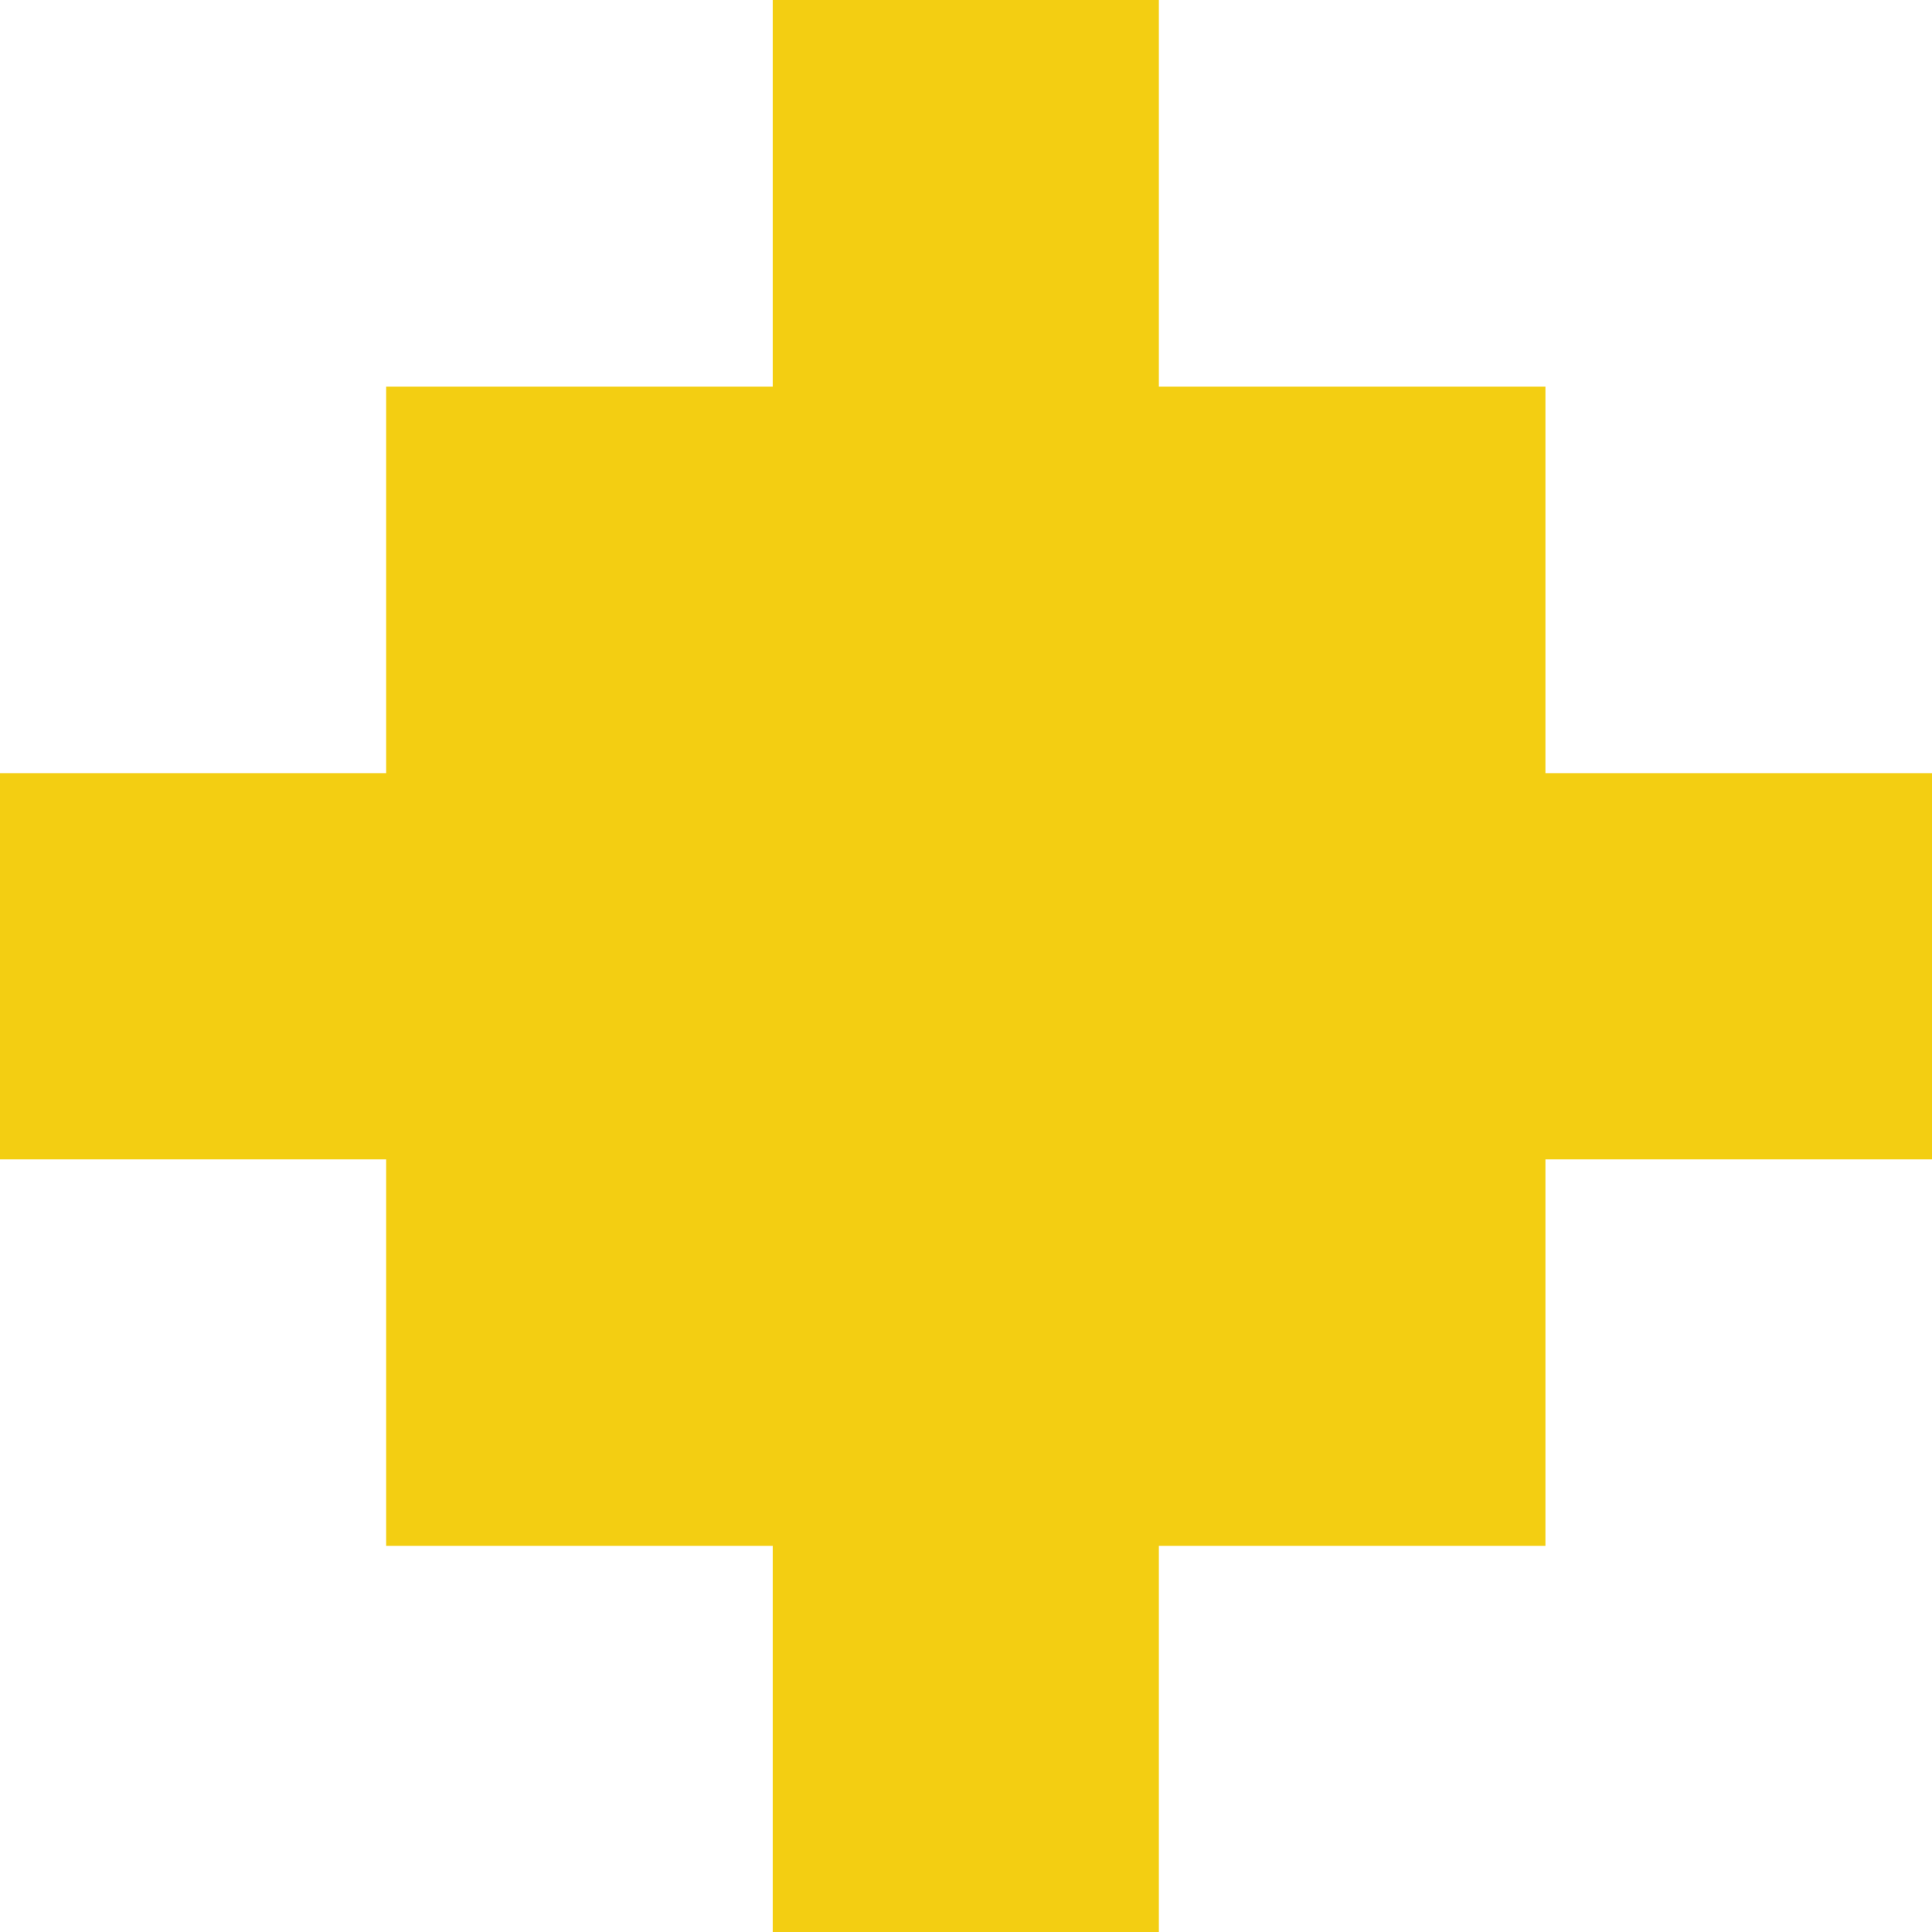 <?xml version="1.0" encoding="UTF-8"?> <svg xmlns="http://www.w3.org/2000/svg" xmlns:xlink="http://www.w3.org/1999/xlink" width="182.67" height="182.67" viewBox="0 0 182.67 182.67"> <defs></defs> <path d="M146.12 109.62 182.67 109.62 182.67 73.1 146.12 73.1 146.12 36.56 109.57 36.56 109.57 0 73.06 0 73.06 36.56 36.51 36.56 36.51 73.1 0 73.1 0 109.62 36.51 109.62 36.51 146.16 73.06 146.16 73.06 182.67 109.57 182.67 109.57 146.16 146.12 146.16Z" fill="#F3CE12"></path> </svg> 